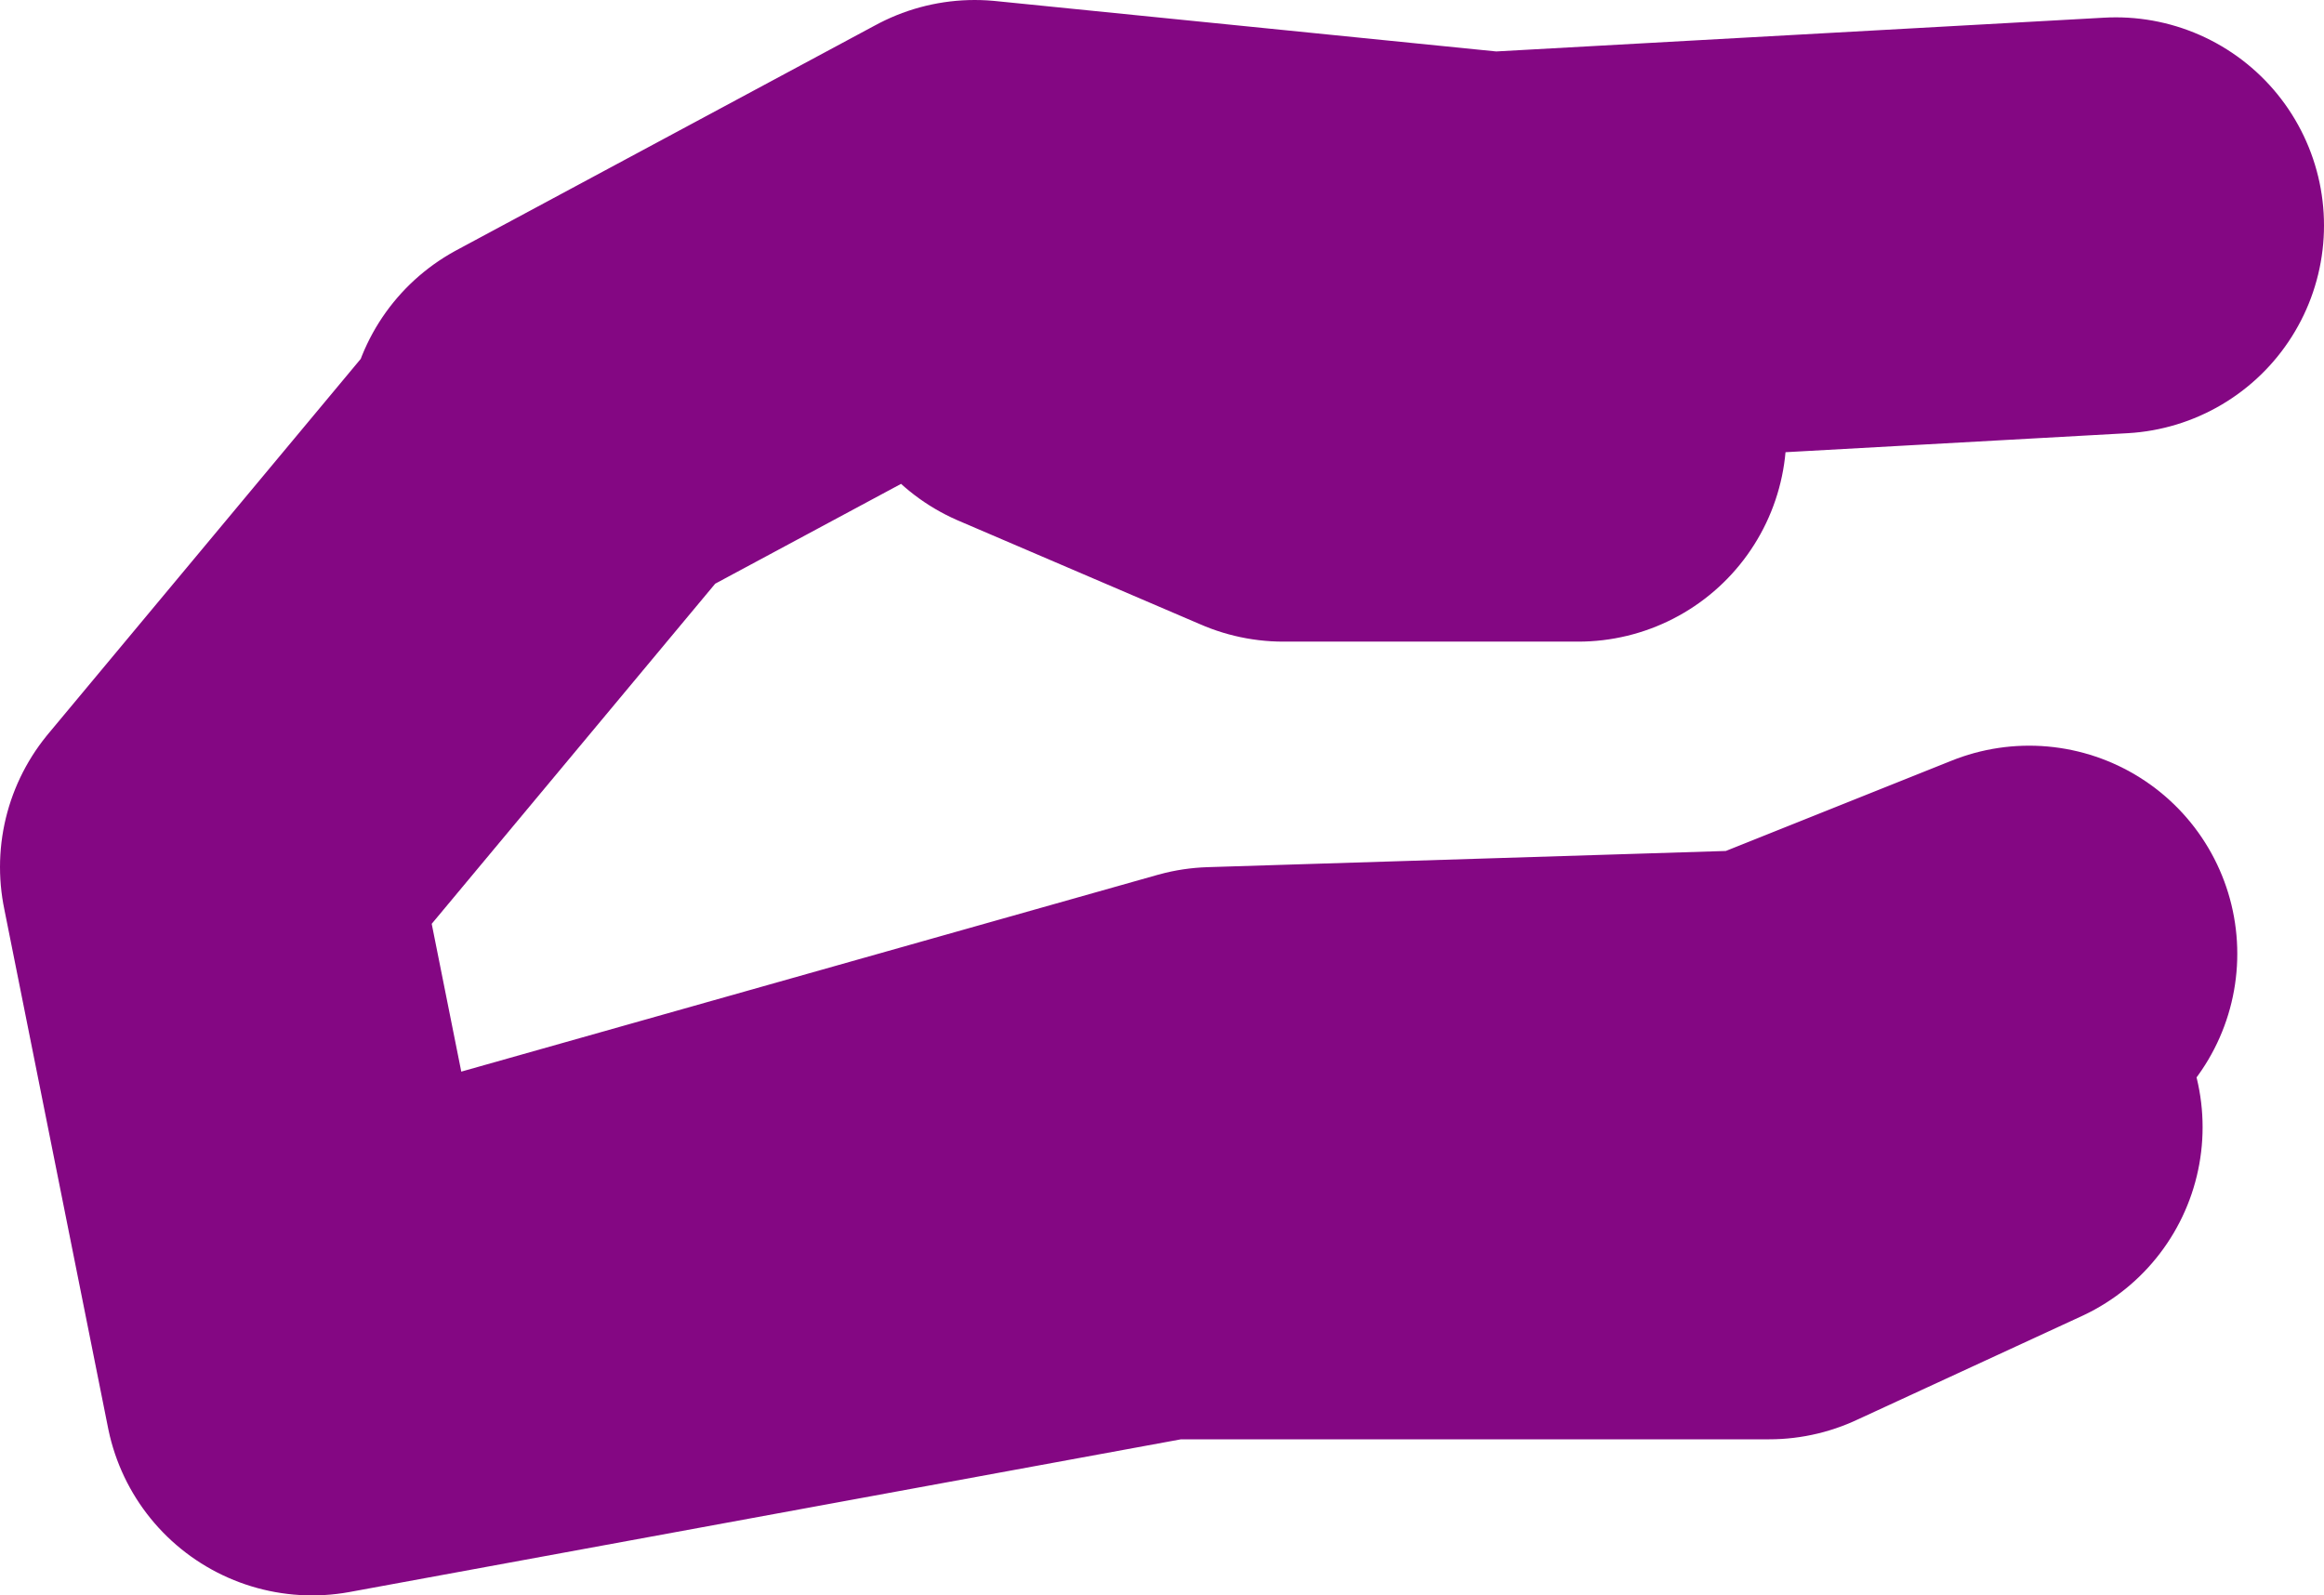 <?xml version="1.0" encoding="UTF-8" standalone="no"?>
<svg xmlns:xlink="http://www.w3.org/1999/xlink" height="23.0px" width="33.5px" xmlns="http://www.w3.org/2000/svg">
  <g transform="matrix(1.0, 0.0, 0.0, 1.0, 98.0, 47.4)">
    <path d="M-67.5 -44.15 L-76.5 -43.65 -83.95 -44.4 -90.0 -41.15 M-90.0 -40.9 L-95.0 -34.9 -93.5 -27.4 -81.25 -29.65 -72.5 -29.65 -69.25 -31.15 M-83.0 -42.65 L-79.5 -41.15 -75.25 -41.15 M-92.0 -28.65 L-80.5 -31.9 -72.5 -32.15 -68.75 -33.65" fill="none" stroke="#840783" stroke-linecap="round" stroke-linejoin="round" stroke-width="6.0"/>
  </g>
</svg>
